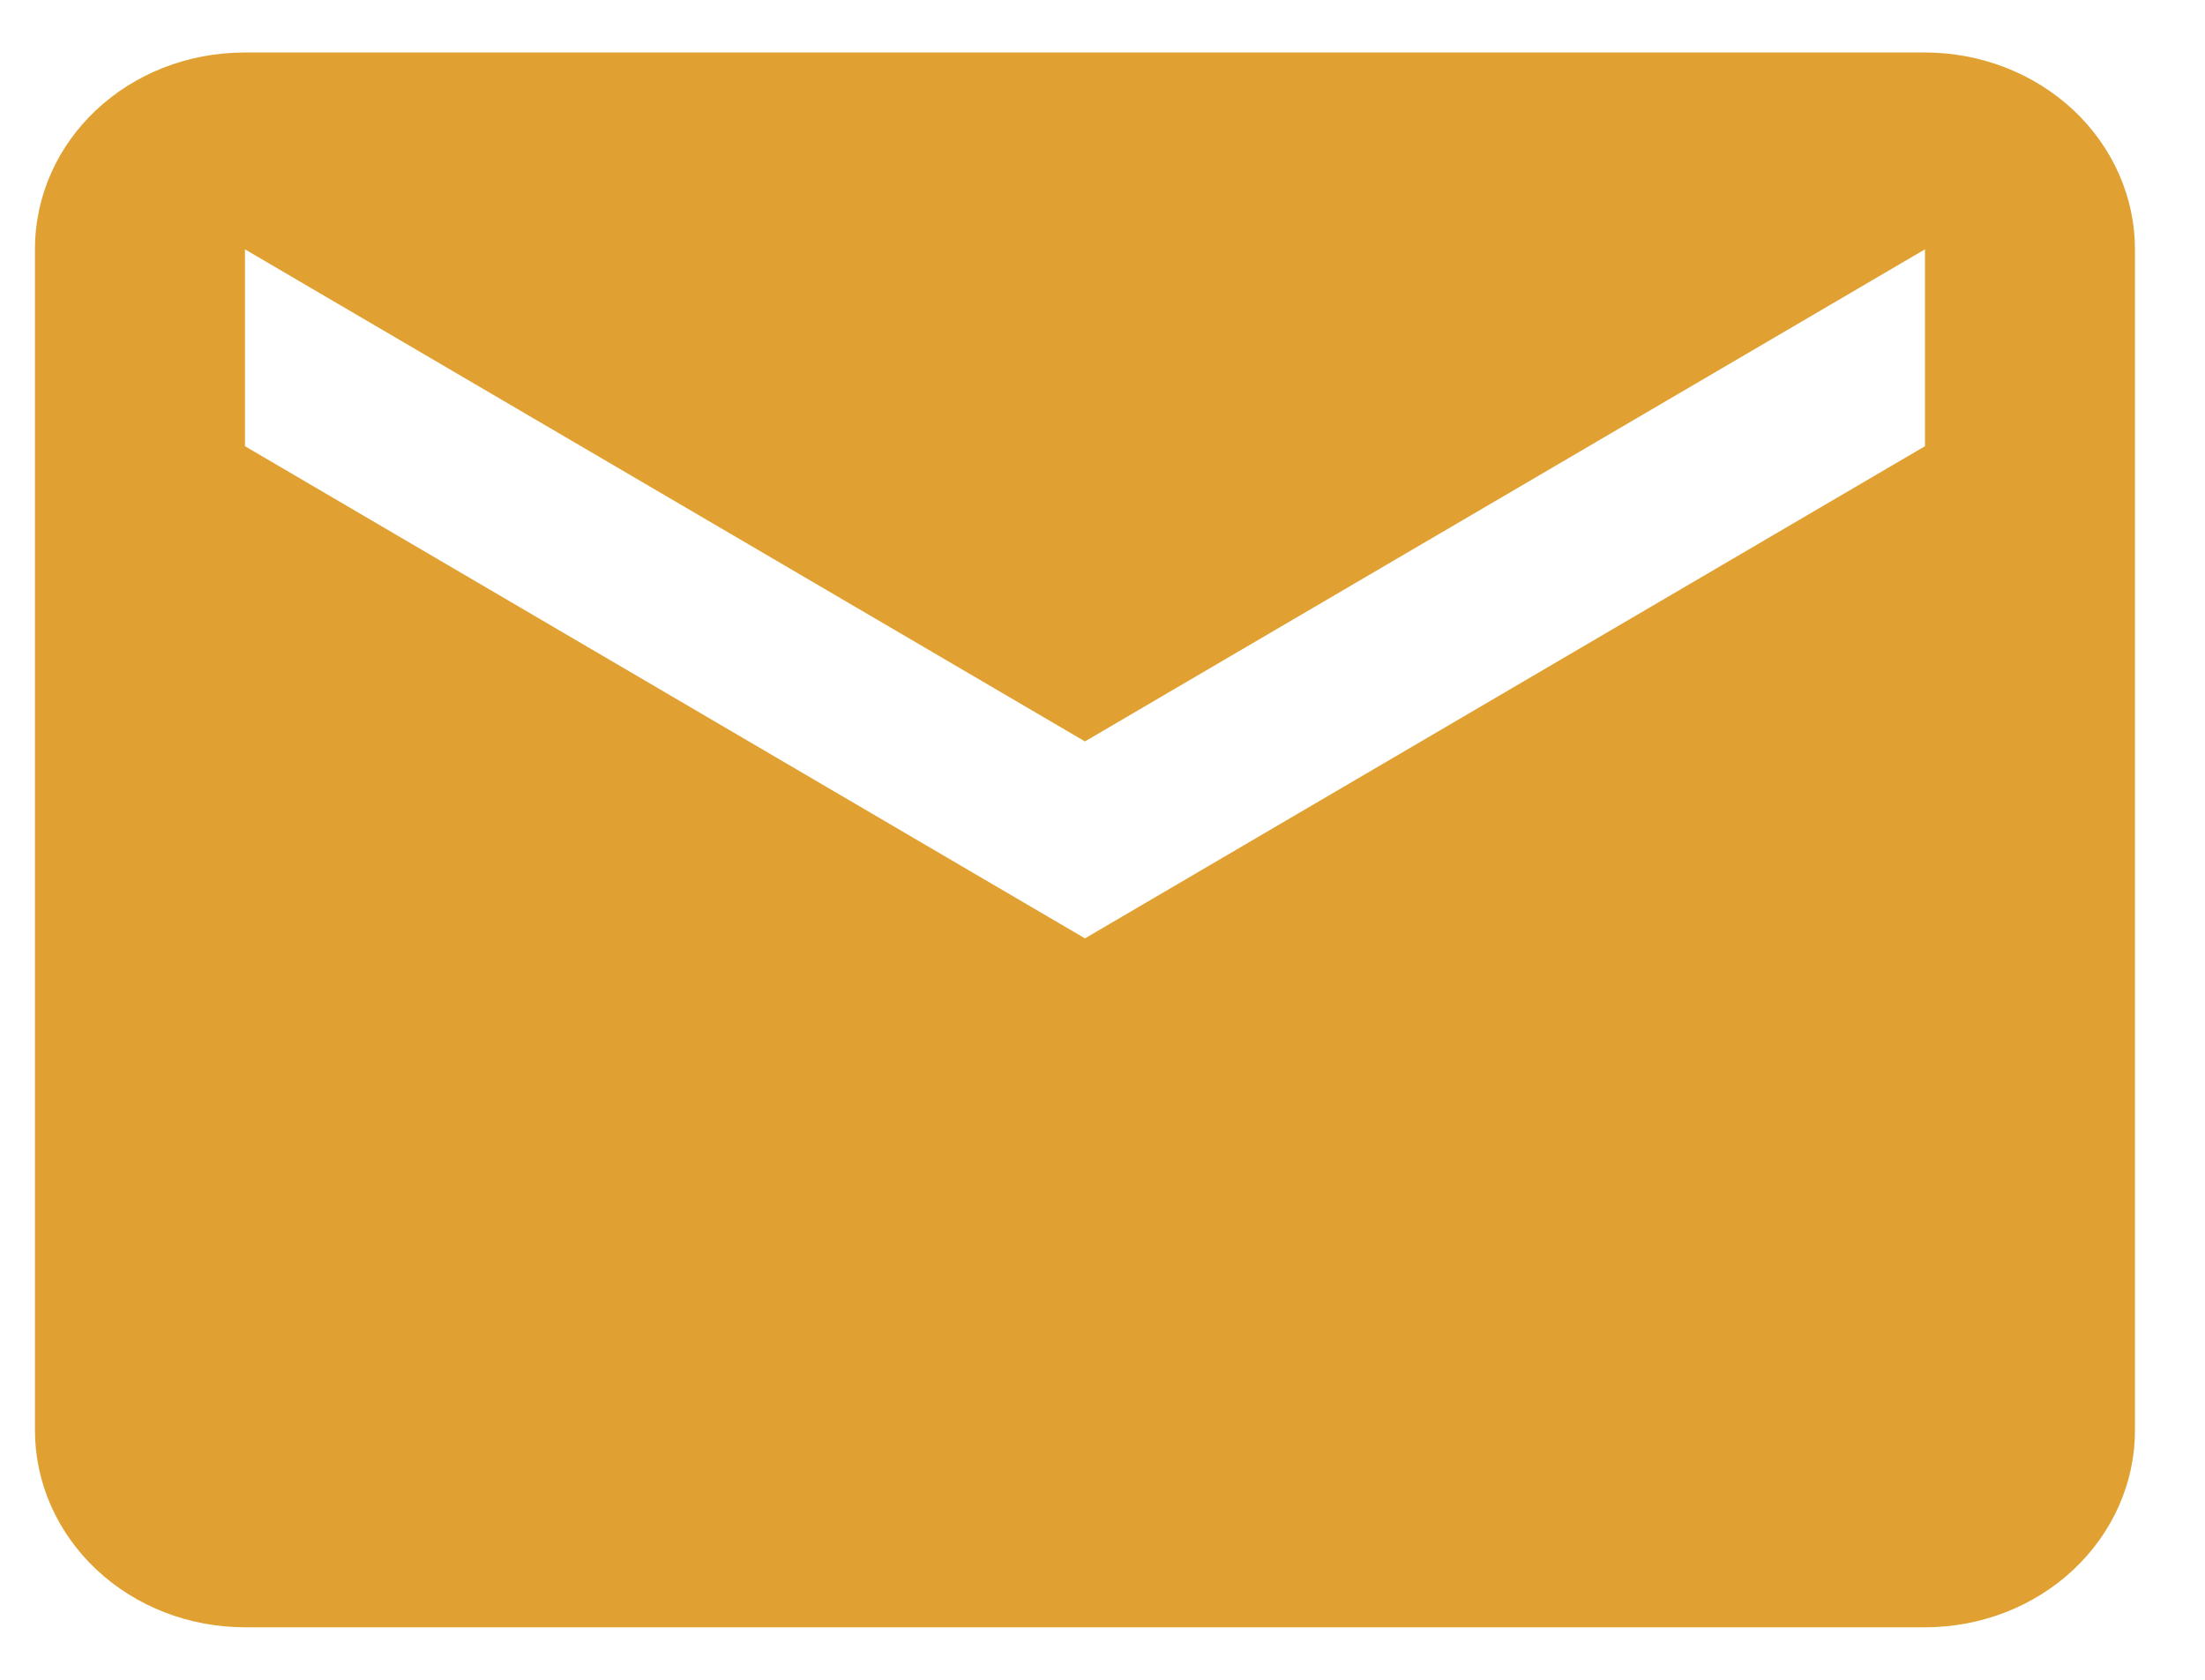 <svg width="21" height="16" viewBox="0 0 21 16" fill="none" xmlns="http://www.w3.org/2000/svg">
<path d="M18.333 4.25L10.333 8.938L2.333 4.25V2.375L10.333 7.062L18.333 2.375M18.333 0.5H2.333C1.223 0.5 0.333 1.334 0.333 2.375V13.625C0.333 14.122 0.544 14.599 0.919 14.951C1.294 15.303 1.803 15.5 2.333 15.5H18.333C18.864 15.5 19.372 15.303 19.747 14.951C20.122 14.599 20.333 14.122 20.333 13.625V2.375C20.333 1.878 20.122 1.401 19.747 1.049C19.372 0.698 18.864 0.5 18.333 0.5Z" fill="#E1A132"/>
</svg>
